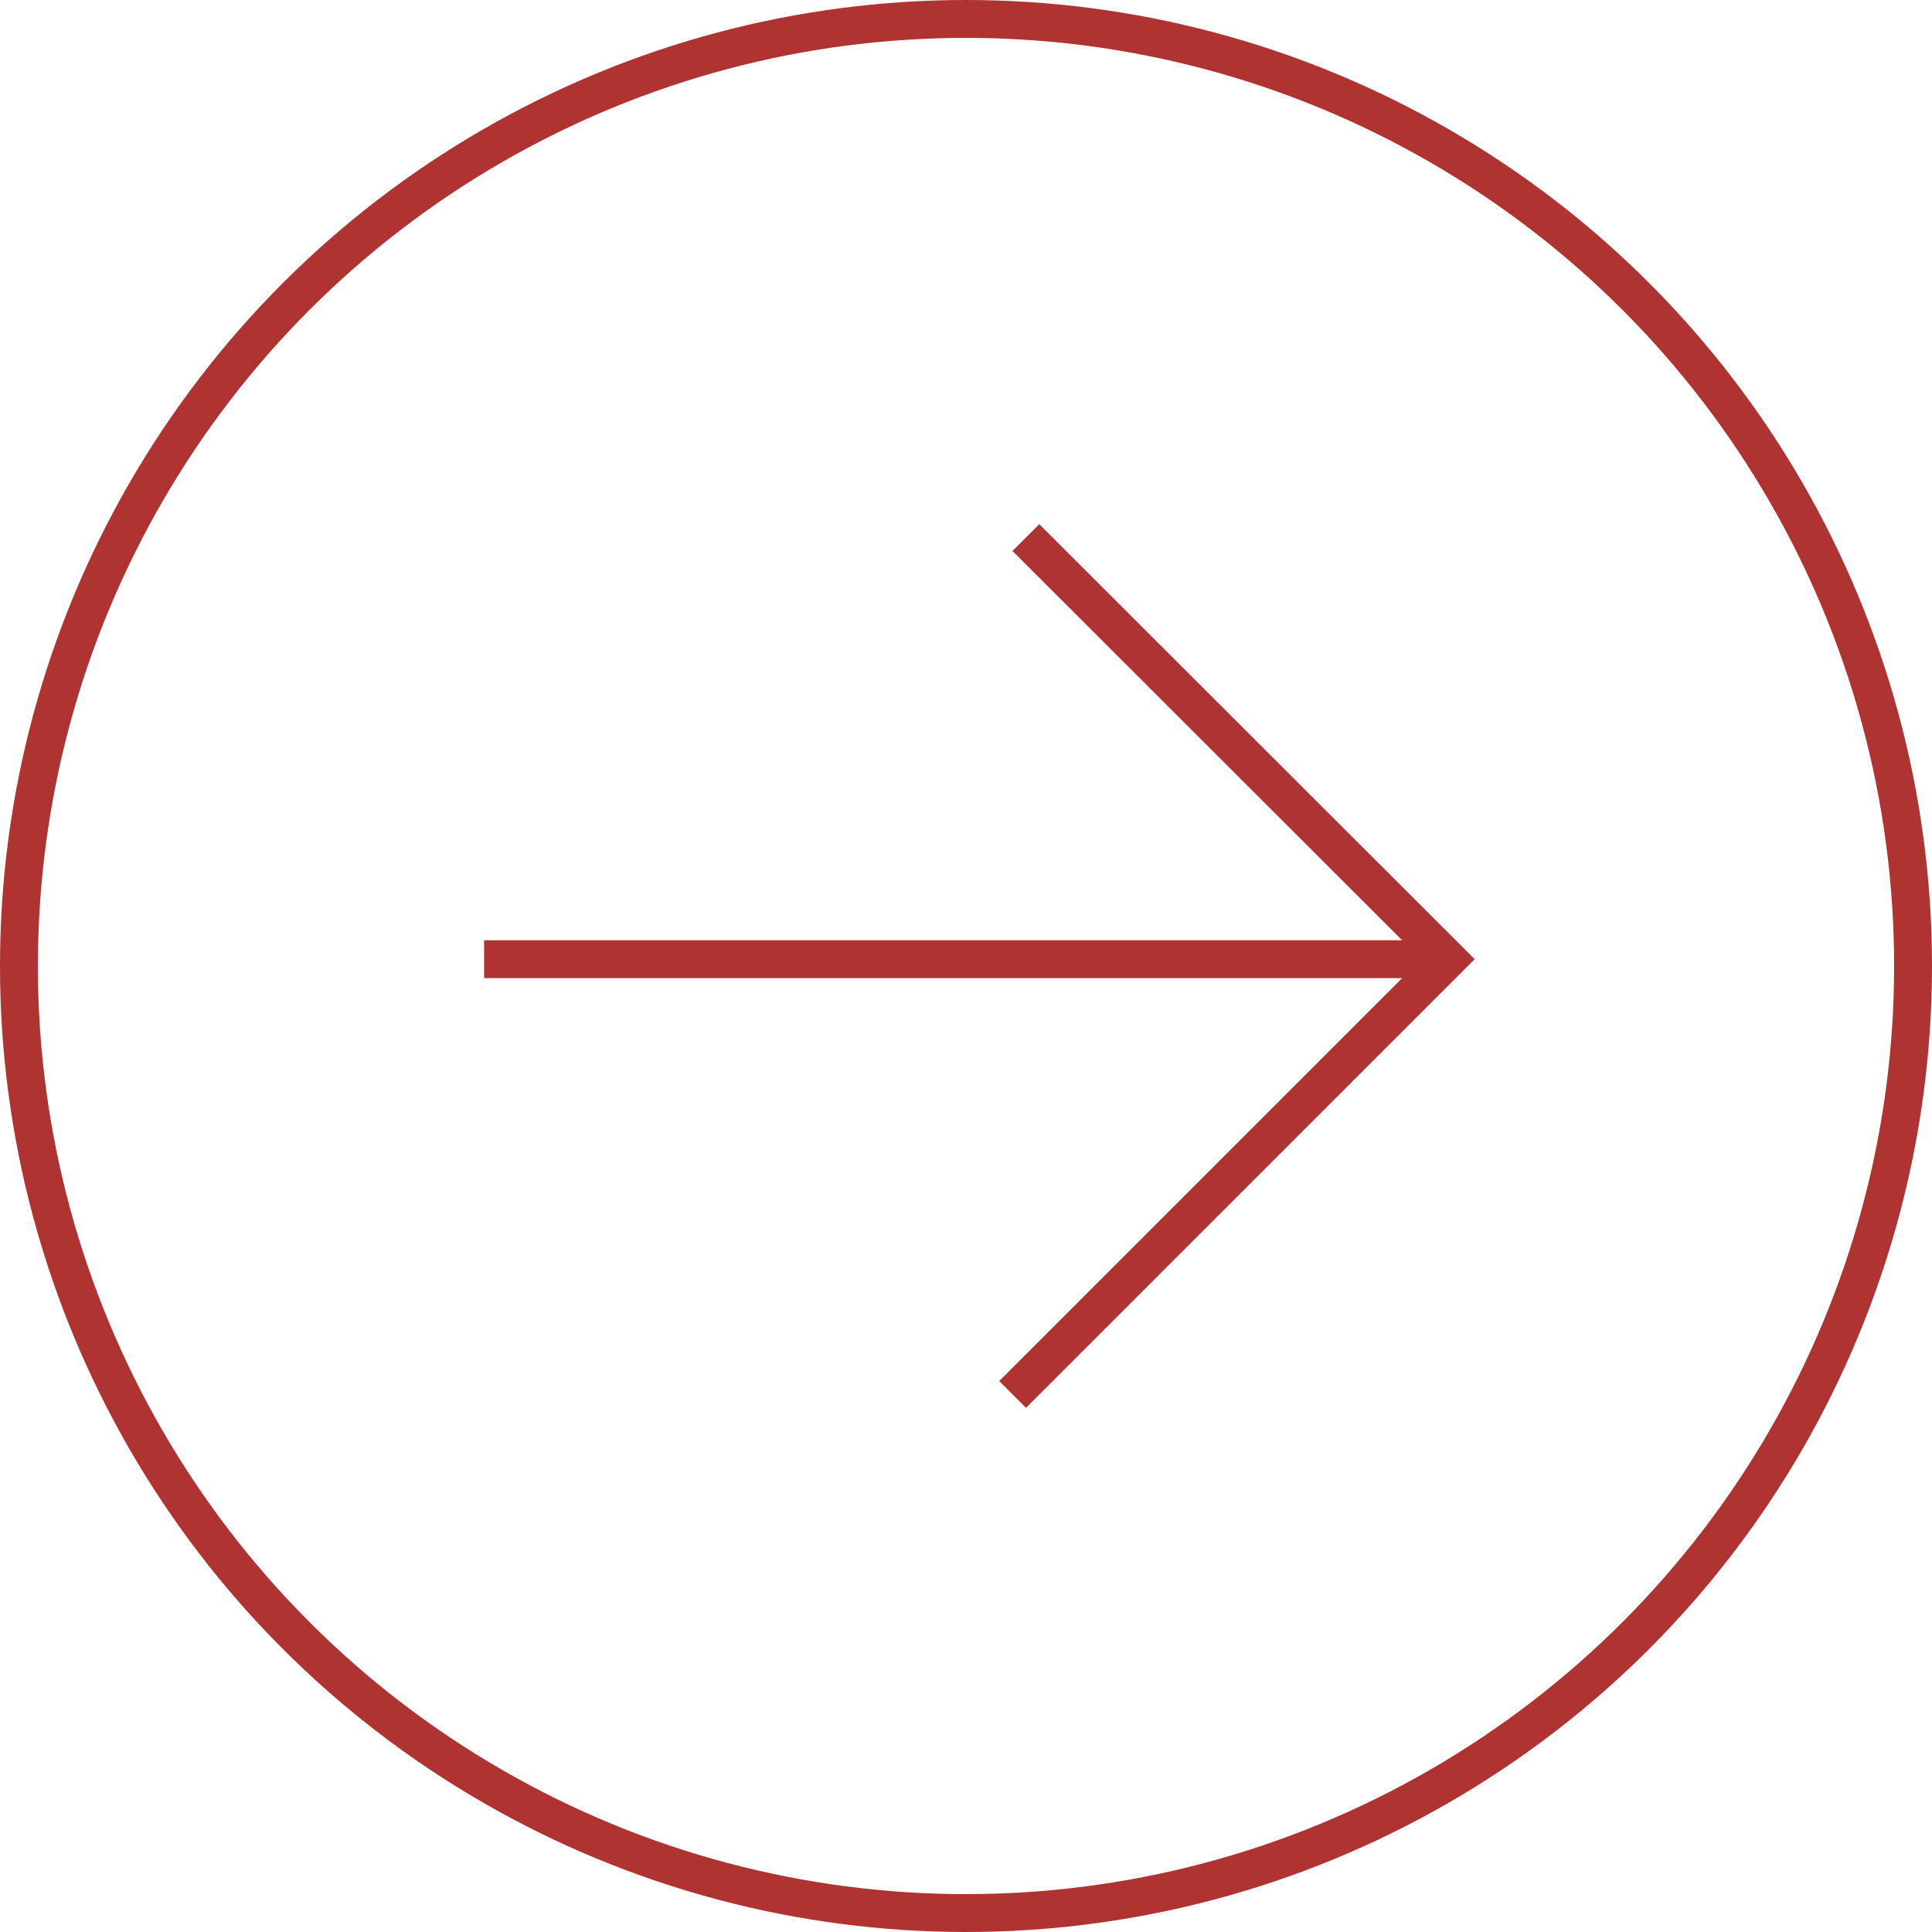 <?xml version="1.0" encoding="UTF-8"?>
<svg id="Layer_2" data-name="Layer 2" xmlns="http://www.w3.org/2000/svg" viewBox="0 0 51 51">
  <defs>
    <style>
      .cls-1 {
        fill: none;
        stroke: #ae3331;
        stroke-miterlimit: 10;
      }
    </style>
  </defs>
  <g id="Layer_1-2" data-name="Layer 1">
    <g>
      <circle class="cls-1" cx="25.5" cy="25.5" r="25"/>
      <g>
        <polyline class="cls-1" points="27.08 14.19 38.22 25.32 26.73 36.81"/>
        <line class="cls-1" x1="38.22" y1="25.32" x2="12.78" y2="25.32"/>
      </g>
    </g>
  </g>
</svg>
